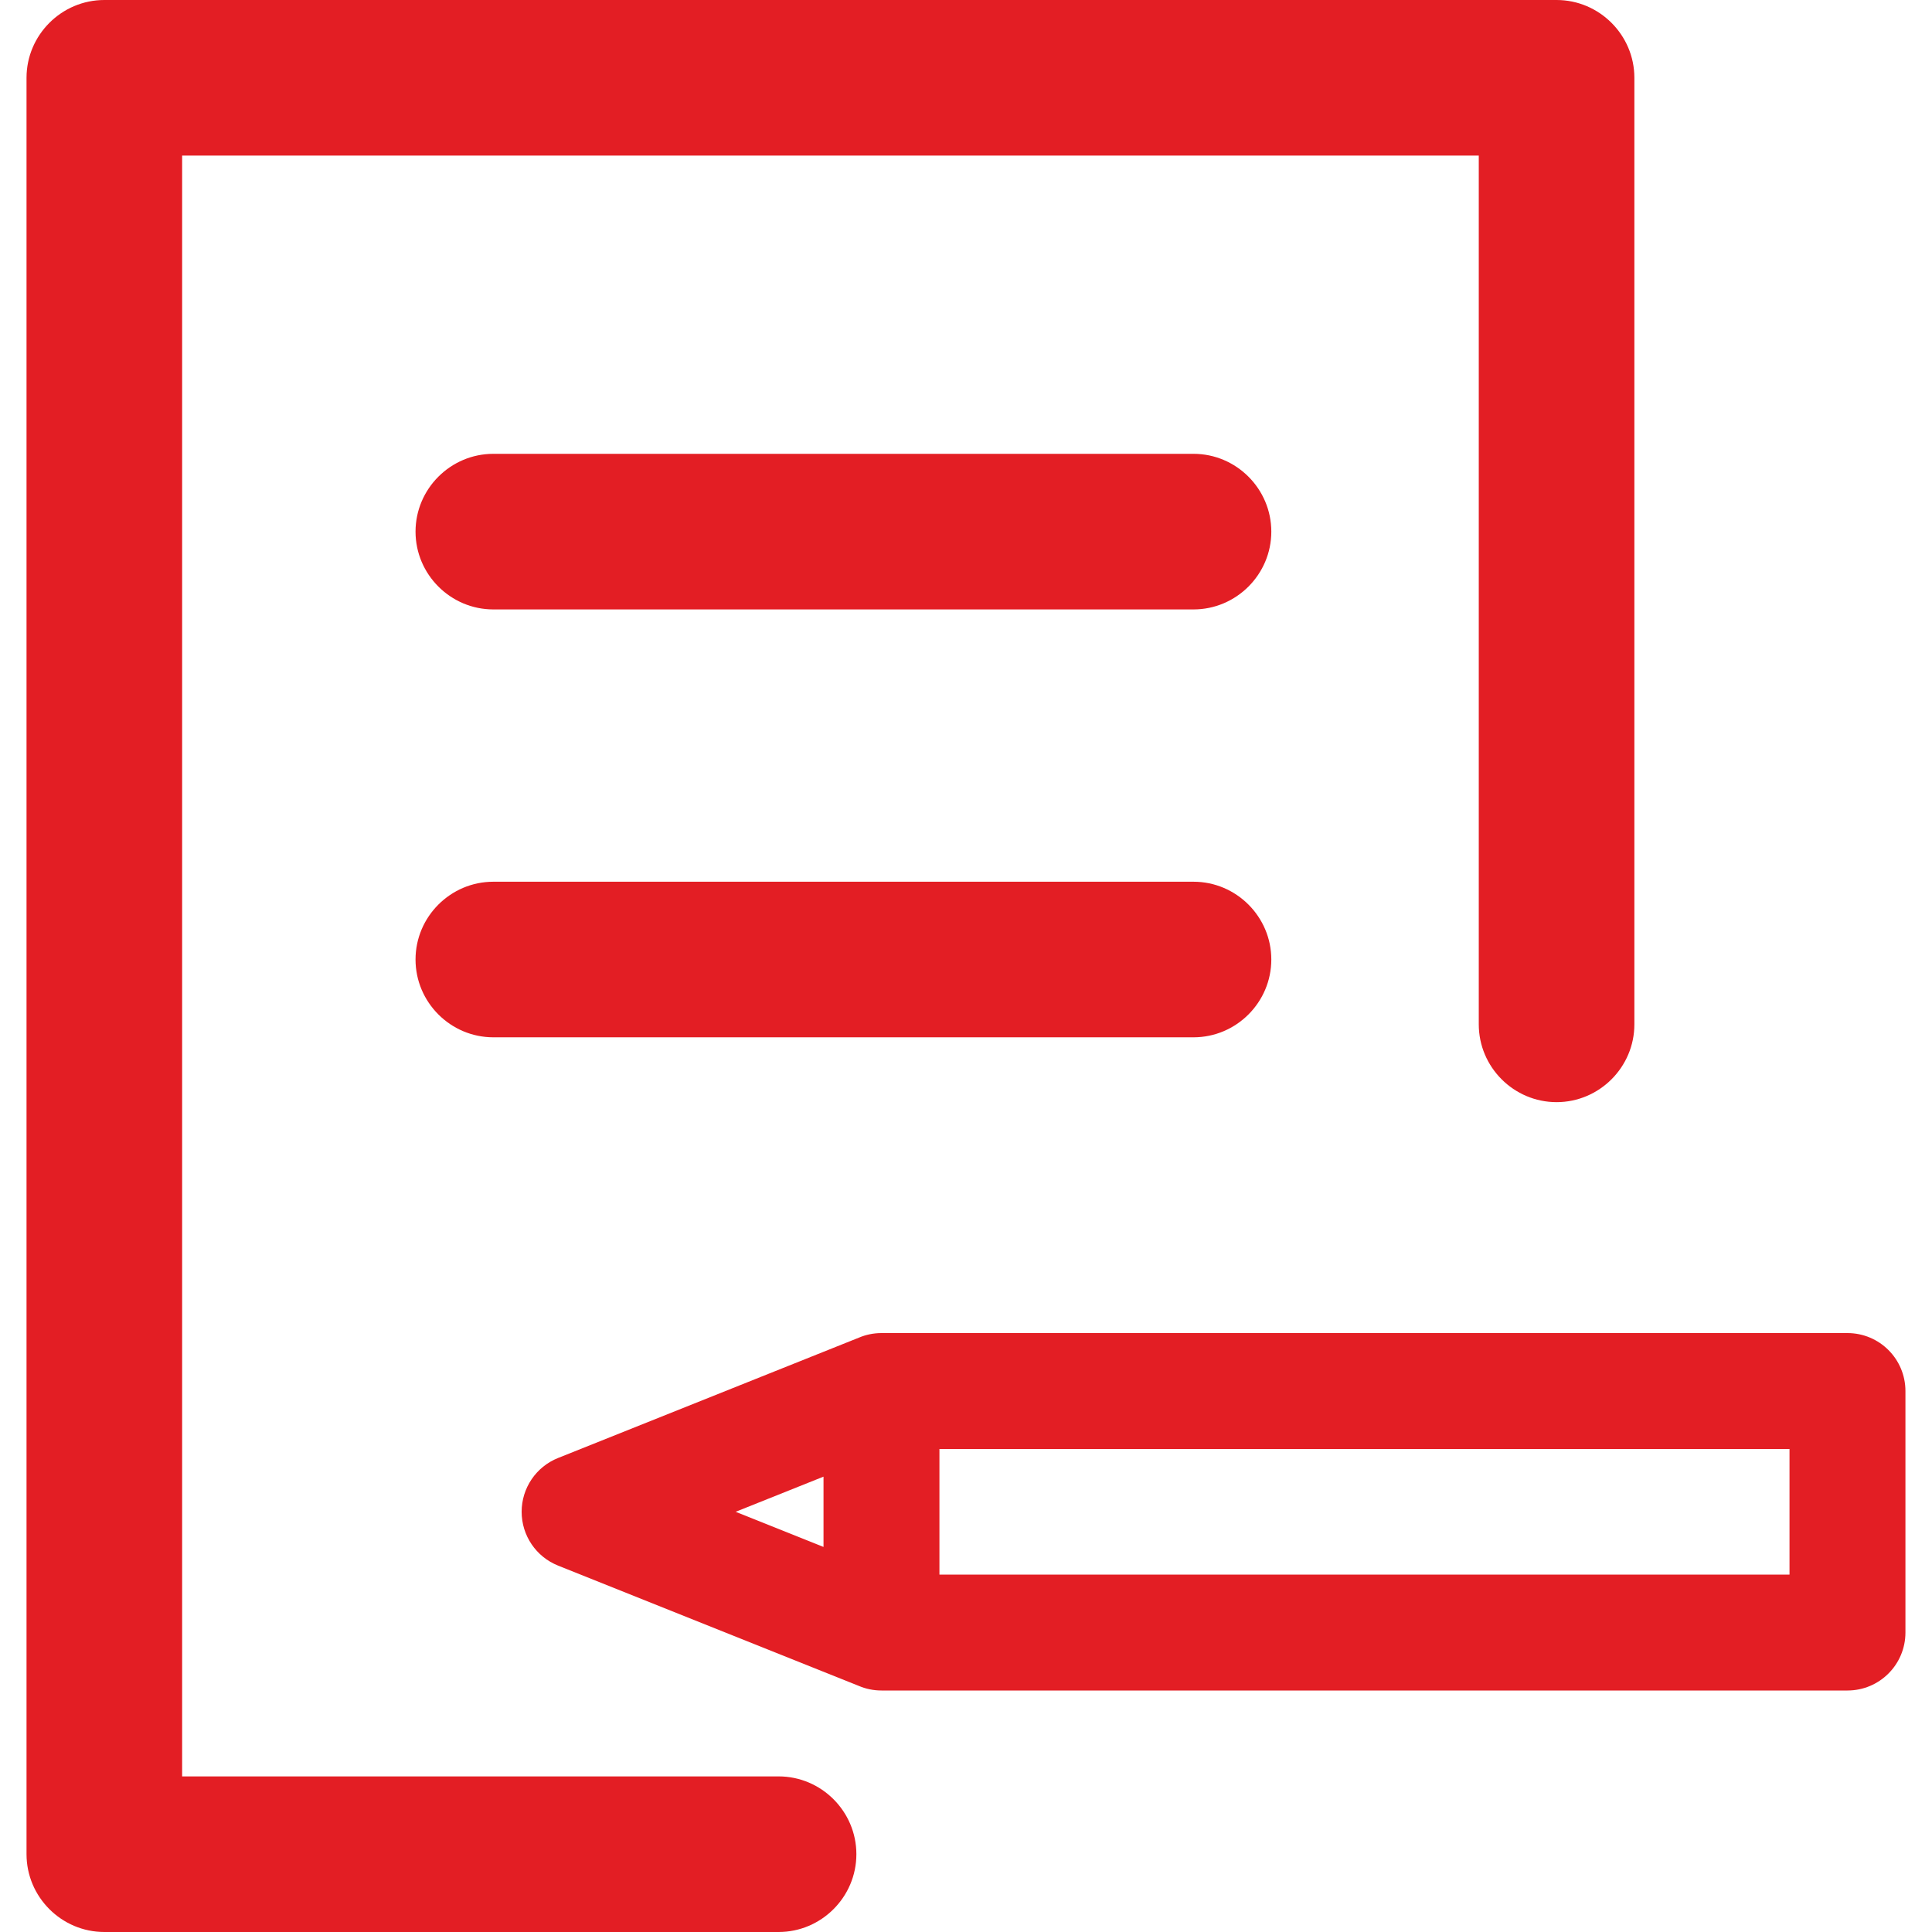 <?xml version="1.0" encoding="UTF-8"?> <svg xmlns="http://www.w3.org/2000/svg" width="100" height="100" viewBox="0 0 100 100" fill="none"> <path d="M76.541 53.02V8.054H9.427V91.946H40.3C42.514 91.946 44.326 93.758 44.326 95.973C44.326 98.188 42.514 100 40.3 100H5.4C3.185 100 1.373 98.188 1.373 95.973V4.027C1.373 1.812 3.186 0 5.4 0H80.568C82.783 0 84.595 1.812 84.595 4.027V53.02C84.595 55.235 82.783 57.047 80.568 57.047C78.353 57.047 76.541 55.235 76.541 53.02ZM61.776 23.49H25.535C23.32 23.49 21.508 25.302 21.508 27.517C21.508 29.732 23.32 31.544 25.535 31.544H61.776C63.991 31.544 65.803 29.732 65.803 27.517C65.803 25.302 63.991 23.49 61.776 23.49ZM65.803 49.664C65.803 47.45 63.991 45.638 61.776 45.638H25.535C23.32 45.638 21.508 47.45 21.508 49.664C21.508 51.879 23.32 53.691 25.535 53.691H61.776C63.991 53.691 65.803 51.879 65.803 49.664Z" fill="#E31E24"></path> <path fill-rule="evenodd" clip-rule="evenodd" d="M44.448 87.26L28.886 81.035C27.747 80.58 27 79.477 27 78.25C27 77.023 27.747 75.92 28.886 75.465L44.448 69.24C44.809 69.085 45.207 69 45.625 69H95.625C97.282 69 98.625 70.343 98.625 72V84.5C98.625 86.157 97.282 87.5 95.625 87.5H45.625C45.207 87.5 44.809 87.415 44.448 87.26ZM42.625 76.431L38.078 78.25L42.625 80.069V76.431ZM48.625 81.5V75H92.625V81.5H48.625Z" fill="#E31E24"></path> </svg> 